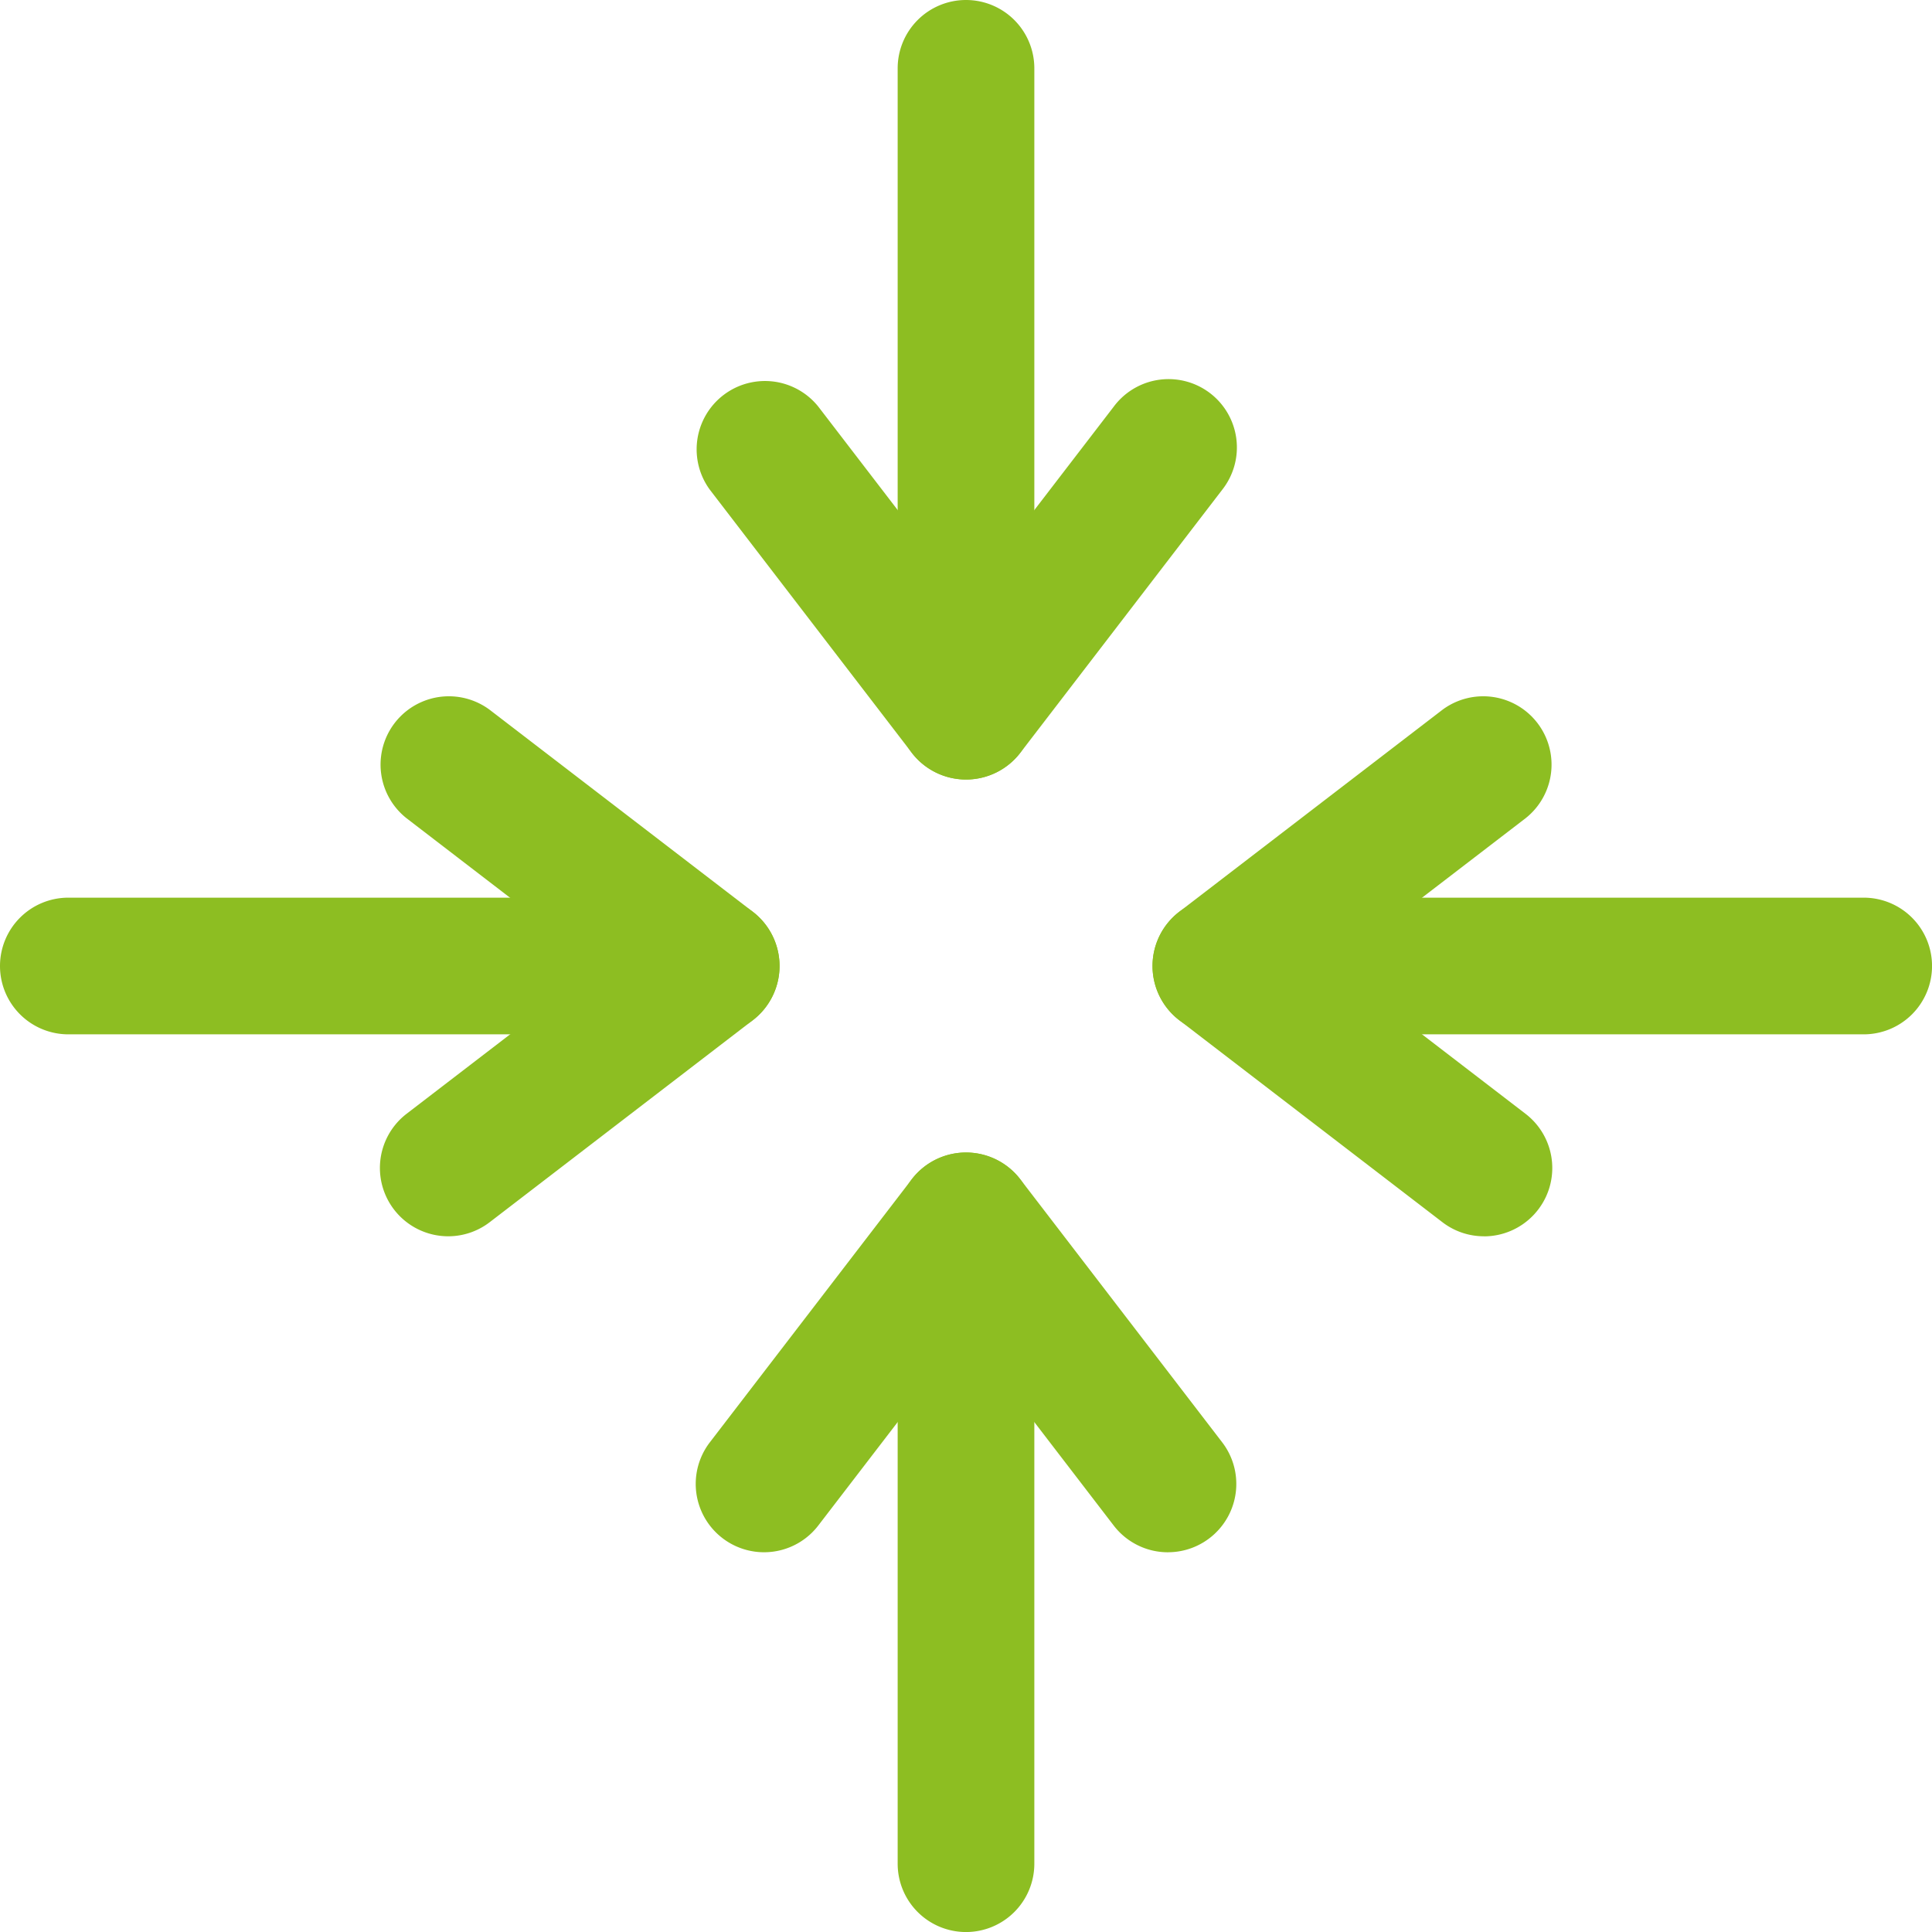 <?xml version="1.0" encoding="UTF-8"?> <svg xmlns="http://www.w3.org/2000/svg" xmlns:xlink="http://www.w3.org/1999/xlink" width="56.548" height="56.548" viewBox="0 0 56.548 56.548"><defs><clipPath id="a"><rect width="56.548" height="56.548" transform="translate(0 0.001)" fill="none" stroke="#8dbe22" stroke-width="1"></rect></clipPath></defs><g transform="translate(0 0)"><g clip-path="url(#a)"><path d="M18.816,2H0A2,2,0,0,1-2,0,2,2,0,0,1,0-2H18.816a2,2,0,0,1,2,2A2,2,0,0,1,18.816,2Z" transform="translate(35.733 28.274)" fill="#8dbe22"></path></g><path d="M43.432,36.185a1.991,1.991,0,0,1-1.216-.414l-7.7-5.911a2,2,0,0,1,0-3.173l7.7-5.91a2,2,0,0,1,2.435,3.173l-5.634,4.324L44.651,32.6a2,2,0,0,1-1.219,3.587Z" fill="#8dbe22"></path><g clip-path="url(#a)"><path d="M18.816,2H0A2,2,0,0,1-2,0,2,2,0,0,1,0-2H18.816a2,2,0,0,1,2,2A2,2,0,0,1,18.816,2Z" transform="translate(2 28.274)" fill="#8dbe22"></path></g><path d="M13.117,36.185A2,2,0,0,1,11.9,32.6l5.634-4.324L11.9,23.95a2,2,0,0,1,2.435-3.173l7.7,5.91a2,2,0,0,1,0,3.173l-7.7,5.911A1.992,1.992,0,0,1,13.117,36.185Z" fill="#8dbe22"></path><g clip-path="url(#a)"><path d="M0,20.816a2,2,0,0,1-2-2V0A2,2,0,0,1,0-2,2,2,0,0,1,2,0V18.816A2,2,0,0,1,0,20.816Z" transform="translate(28.274 35.733)" fill="#8dbe22"></path></g><path d="M34.186,45.434a2,2,0,0,1-1.588-.782l-4.324-5.634L23.95,44.651a2,2,0,0,1-3.173-2.436l5.911-7.7a2,2,0,0,1,1.587-.782h0a2,2,0,0,1,1.587.782l5.91,7.7a2,2,0,0,1-1.585,3.218Z" fill="#8dbe22"></path><g clip-path="url(#a)"><path d="M0,20.816a2,2,0,0,1-2-2V0A2,2,0,0,1,0-2,2,2,0,0,1,2,0V18.816A2,2,0,0,1,0,20.816Z" transform="translate(28.274 2)" fill="#8dbe22"></path></g><path d="M28.275,22.816a2,2,0,0,1-1.587-.782l-5.911-7.7A2,2,0,0,1,23.95,11.9l4.324,5.634L32.6,11.9a2,2,0,1,1,3.173,2.435l-5.91,7.7A2,2,0,0,1,28.275,22.816Z" fill="#8dbe22"></path></g></svg> 